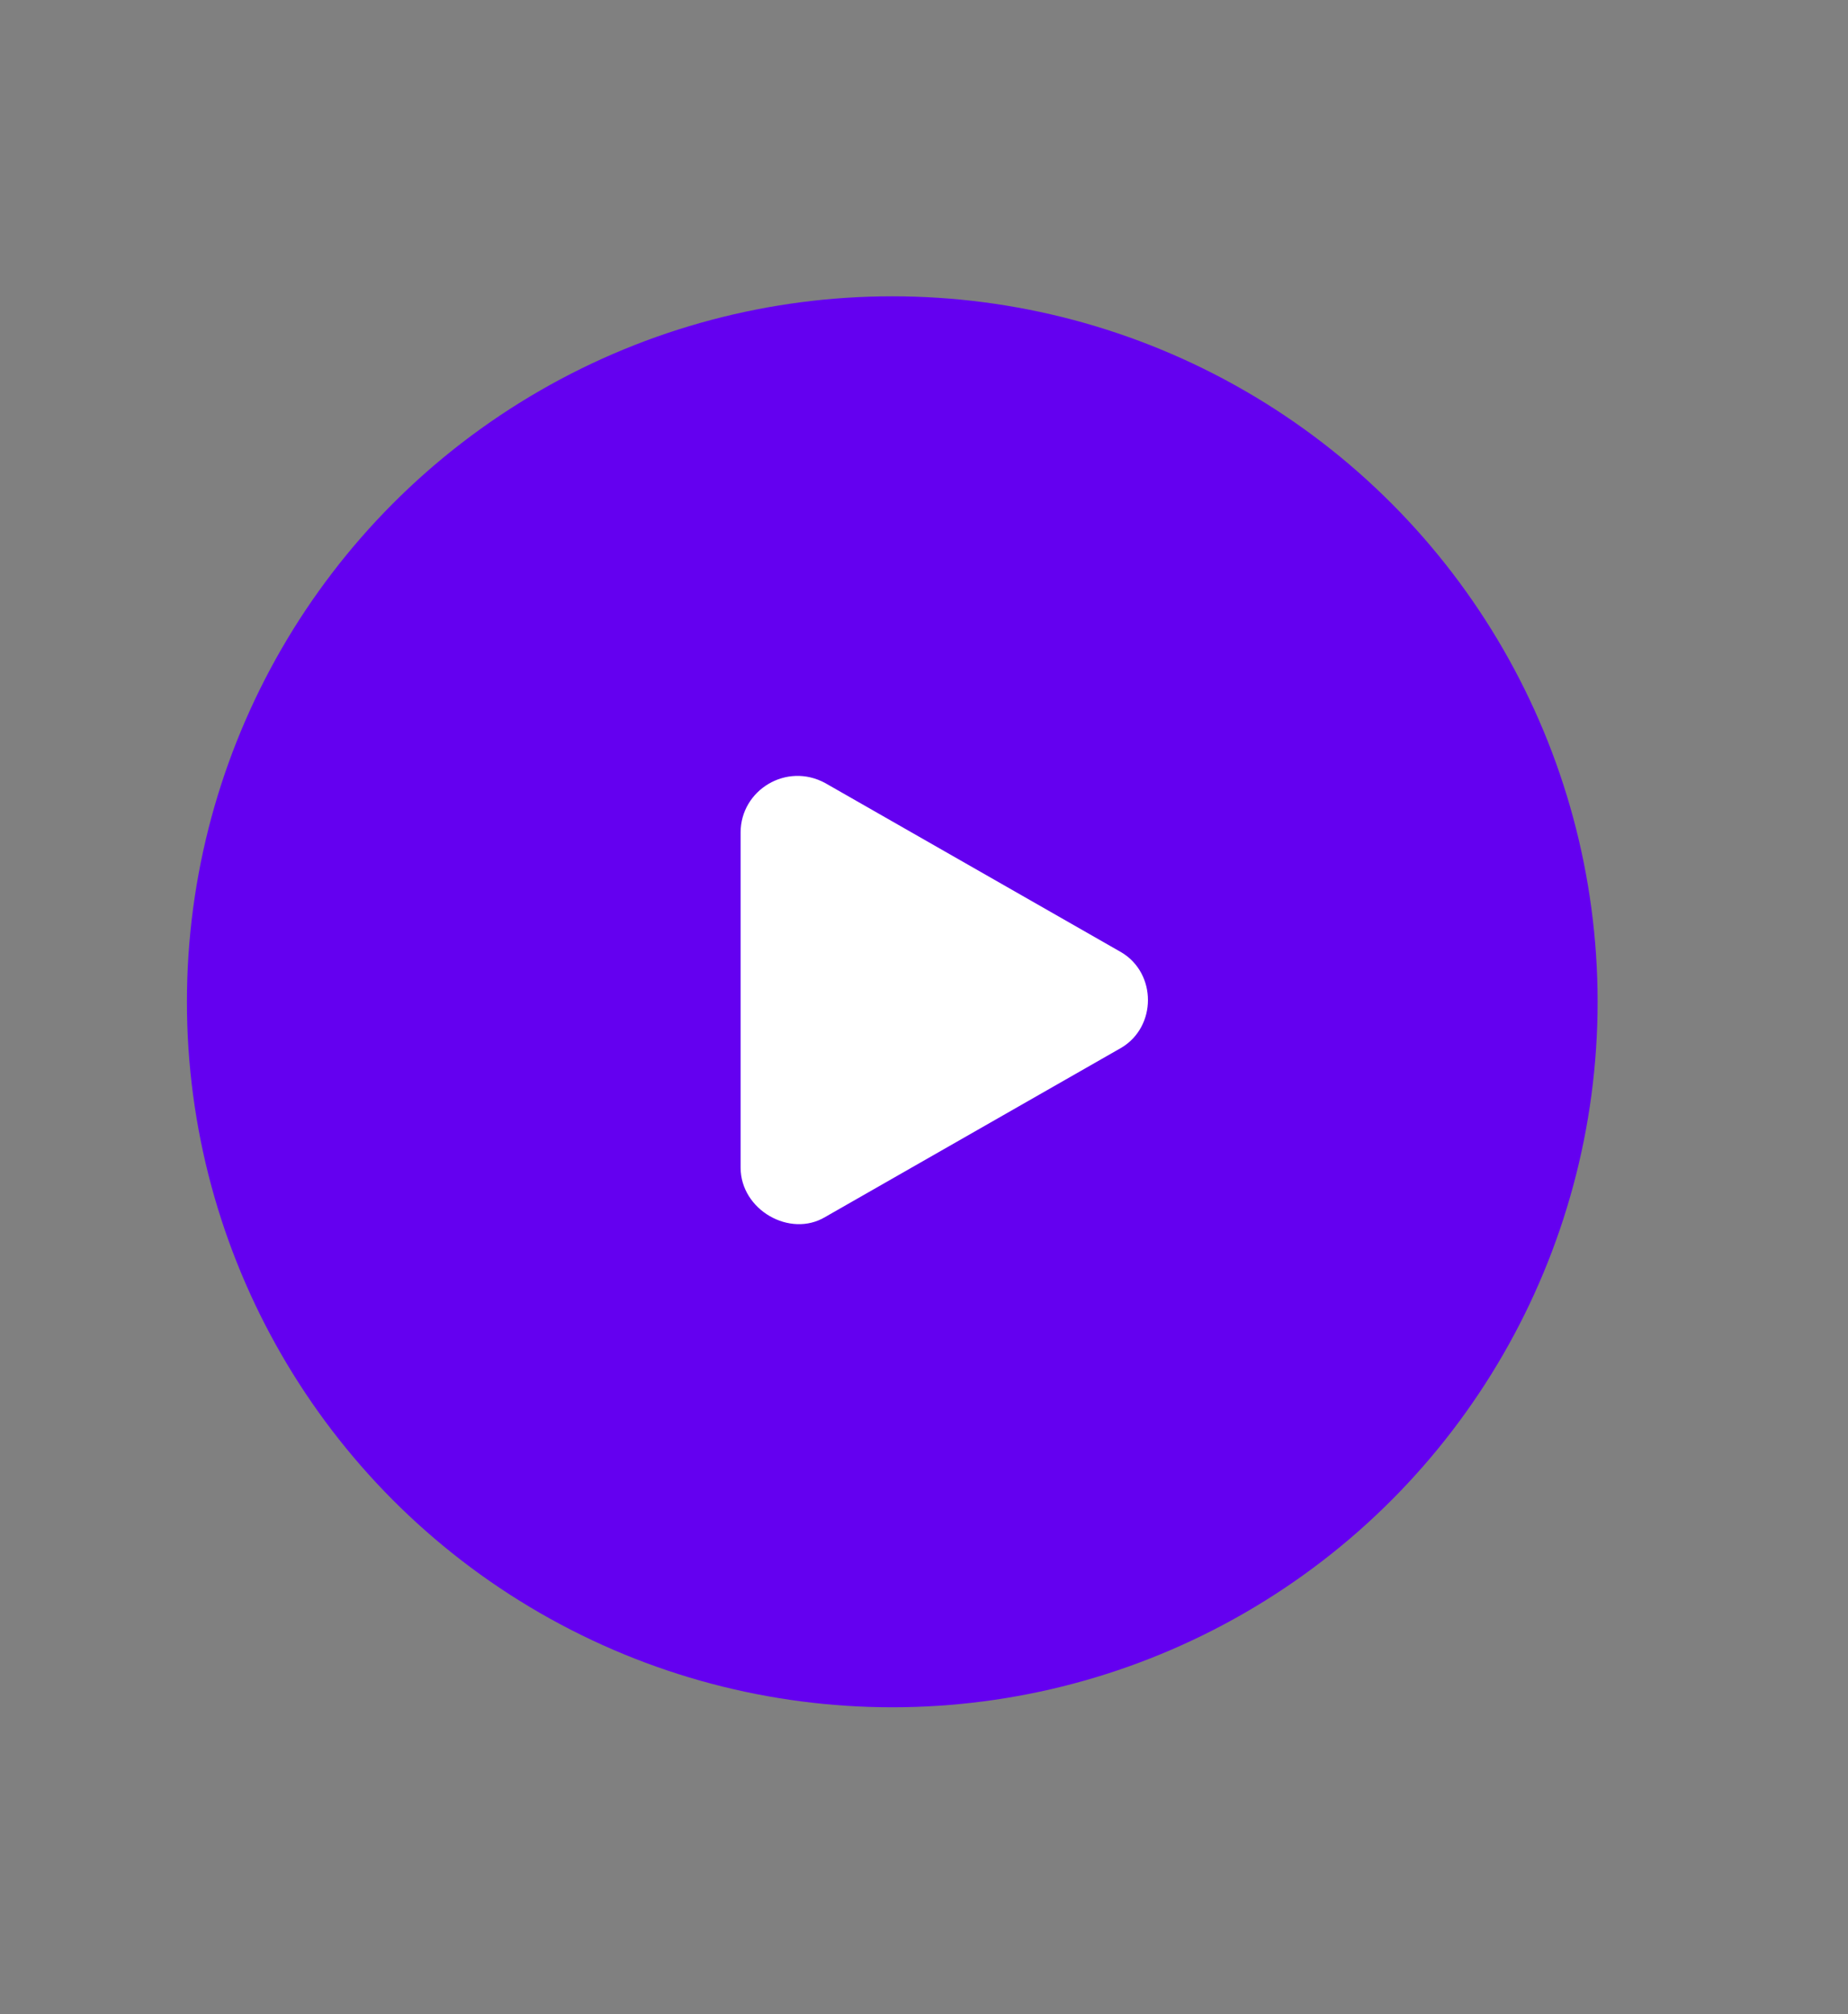 <?xml version="1.0" encoding="utf-8"?>
<!-- Generator: Adobe Illustrator 27.3.1, SVG Export Plug-In . SVG Version: 6.00 Build 0)  -->
<svg version="1.1" id="Warstwa_1" xmlns="http://www.w3.org/2000/svg" xmlns:xlink="http://www.w3.org/1999/xlink" x="0px" y="0px"
	 viewBox="0 0 52.4 57.1" style="enable-background:new 0 0 52.4 57.1;" xml:space="preserve">
<rect x="0" y="0" width="52.4" height="57.1" fill="#808080" stroke="none"/>
<style type="text/css">
	.st0{fill:#6400F0;}
	.st1{fill:#FFFFFF;}
</style>
<g>
	<g>
		<circle class="st0" cx="25.3" cy="28.4" r="20"/>
	</g>
	<path class="st1" d="M21,28.4v-4.8c0-1.2,1.3-2,2.4-1.4l4.2,2.4l4.2,2.4c1,0.6,1,2.1,0,2.7l-4.2,2.4l-4.2,2.4
		c-1,0.6-2.4-0.2-2.4-1.4V28.4z"/>
</g>
</svg>
